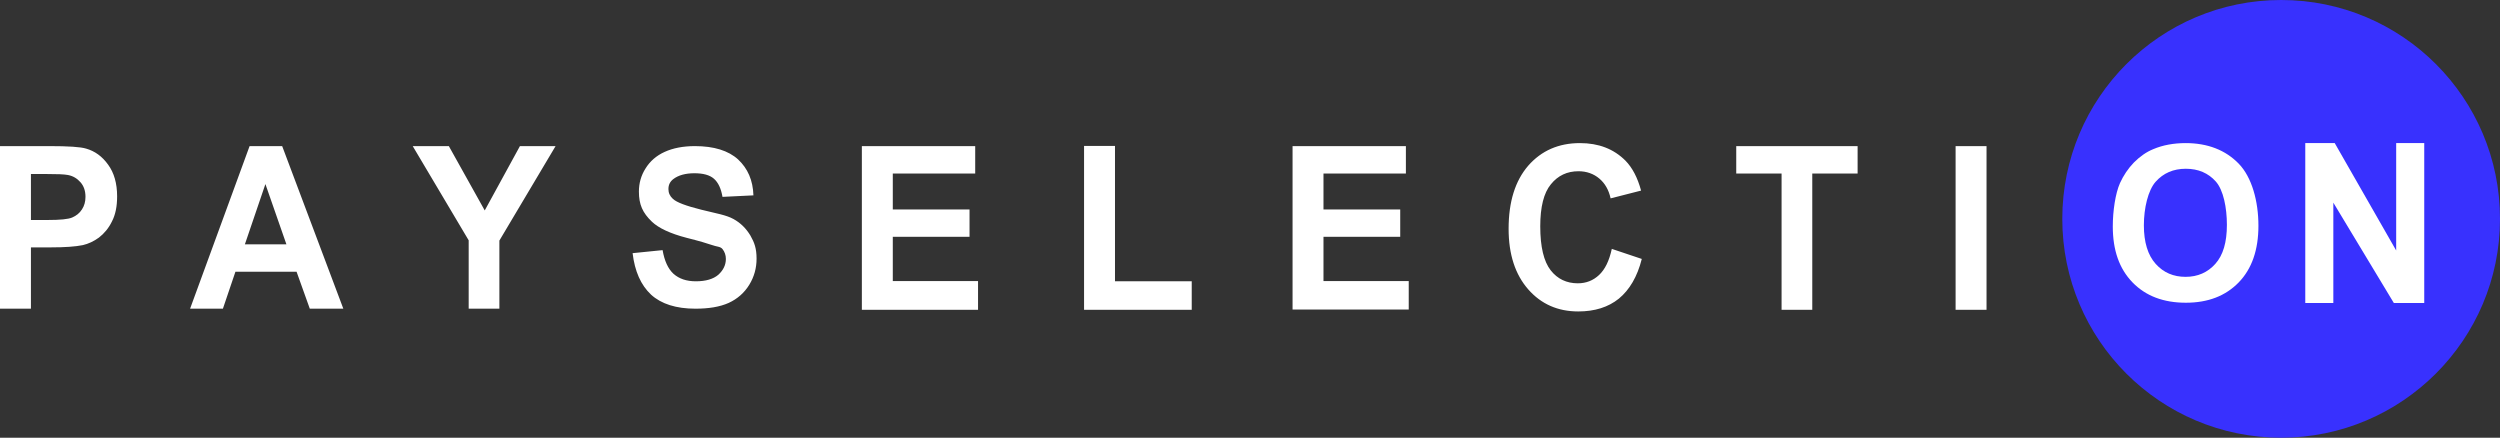 <?xml version="1.0" encoding="UTF-8"?> <svg xmlns="http://www.w3.org/2000/svg" width="297" height="52" viewBox="0 0 297 52" fill="none"><rect x="0" y="0" width="297" height="52" fill="#333333" stroke="none"/> <circle cx="271" cy="26" r="25" fill="white"></circle> <path fill-rule="evenodd" clip-rule="evenodd" d="M271 0C285.364 0 297 11.636 297 26C297 40.364 285.336 52 271 52C256.636 52 245 40.364 245 26C245 11.636 256.636 0 271 0ZM251.854 21.751C251.303 22.986 251 25.09 251 26.902C251 29.731 251.771 31.927 253.342 33.548C254.912 35.168 257.033 35.964 259.678 35.964C262.296 35.964 264.389 35.168 265.96 33.548C267.53 31.927 268.301 29.676 268.301 26.82C268.301 23.909 267.53 21.064 265.96 19.444C264.389 17.824 262.268 17 259.651 17C258.218 17 256.923 17.247 255.821 17.714C254.995 18.043 254.223 18.593 253.507 19.307C252.818 20.02 252.267 20.844 251.854 21.751ZM256.097 31.351C255.16 30.307 254.692 28.77 254.692 26.765C254.692 24.733 255.187 22.602 256.097 21.586C257.006 20.57 258.19 20.048 259.678 20.048C261.166 20.048 262.351 20.57 263.232 21.558C264.141 22.574 264.555 24.678 264.555 26.71C264.555 28.769 264.114 30.307 263.177 31.351C262.268 32.367 261.083 32.889 259.651 32.889C258.218 32.889 257.033 32.394 256.097 31.351ZM273.867 17V36H277.2V24.074L284.391 36H288V17H284.666V29.758L277.366 17H273.867Z" fill="#3831FE"></path> <path d="M0 36.672V17.358H5.891C8.107 17.358 9.566 17.448 10.239 17.657C11.277 17.955 12.146 18.582 12.848 19.567C13.549 20.522 13.914 21.776 13.914 23.328C13.914 24.522 13.717 25.508 13.296 26.314C12.904 27.119 12.371 27.746 11.754 28.224C11.137 28.672 10.491 28.97 9.846 29.119C8.976 29.299 7.714 29.388 6.059 29.388H3.675V36.672H0ZM3.675 20.642V26.134H5.694C7.125 26.134 8.107 26.045 8.584 25.836C9.061 25.627 9.453 25.328 9.734 24.881C10.014 24.463 10.155 23.955 10.155 23.388C10.155 22.672 9.958 22.105 9.566 21.657C9.173 21.209 8.696 20.91 8.079 20.791C7.63 20.701 6.761 20.672 5.442 20.672H3.675V20.642ZM40.787 36.672H36.804L35.233 32.284H27.968L26.481 36.672H22.582L29.651 17.358H33.522L40.787 36.672ZM34.027 29.03L31.53 21.866L29.09 29.03H34.027ZM55.679 36.672V28.552L49.031 17.358H53.323L57.587 25L61.767 17.358H66.003L59.326 28.582V36.672H55.679ZM75.153 30.075L78.716 29.716C78.94 31 79.361 31.925 80.006 32.523C80.679 33.12 81.549 33.418 82.671 33.418C83.849 33.418 84.747 33.149 85.336 32.642C85.925 32.105 86.234 31.478 86.234 30.761C86.234 30.314 86.093 29.925 85.841 29.597C85.588 29.269 85.165 29.328 84.52 29.09C84.099 28.94 83.117 28.642 81.575 28.254C79.611 27.746 78.237 27.09 77.451 26.343C76.329 25.269 75.902 24.284 75.902 22.761C75.902 21.776 76.155 20.851 76.688 20.015C77.221 19.149 77.978 18.493 78.96 18.045C79.942 17.597 81.148 17.358 82.55 17.358C84.823 17.358 86.534 17.896 87.684 18.94C88.834 20.015 89.451 21.418 89.507 23.209L85.832 23.388C85.664 22.403 85.328 21.687 84.823 21.239C84.318 20.791 83.532 20.582 82.494 20.582C81.428 20.582 80.587 20.821 79.998 21.269C79.605 21.567 79.409 21.955 79.409 22.463C79.409 22.91 79.577 23.299 79.942 23.627C80.39 24.045 81.513 24.463 83.308 24.911C85.103 25.358 86.259 25.537 87.129 26.015C87.999 26.492 88.644 27.149 89.149 27.985C89.626 28.821 89.88 29.508 89.88 30.731C89.88 31.836 89.6 32.881 89.011 33.836C88.422 34.791 87.608 35.508 86.57 35.985C85.504 36.463 84.186 36.672 82.615 36.672C80.314 36.672 78.547 36.105 77.341 35C76.135 33.866 75.406 32.224 75.153 30.075ZM102.389 36.832V17.358H115.854V20.612H106.064V24.881H115.181V28.134H106.064V33.388H116.191V36.802H102.389V36.832ZM128.786 36.802V17.338H132.461V33.418H141.577V36.802H128.786ZM153.556 36.802V17.358H167.02V20.612H157.23V24.881H166.347V28.134H157.23V33.388H167.357V36.772H153.556V36.802ZM191.482 29.567L195.044 30.761C194.511 32.881 193.586 34.433 192.323 35.478C191.061 36.493 189.462 37 187.498 37C185.086 37 183.094 36.135 181.551 34.373C180.008 32.612 179.223 30.224 179.223 27.179C179.223 23.955 180.008 21.477 181.551 19.686C183.122 17.895 185.17 17 187.695 17C189.911 17 191.706 17.686 193.109 19.089C193.922 19.925 194.539 21.089 194.96 22.642L191.341 23.567C191.117 22.552 190.668 21.776 189.995 21.209C189.322 20.642 188.48 20.343 187.526 20.343C186.18 20.343 185.086 20.851 184.244 21.895C183.403 22.91 182.982 24.582 182.982 26.881C182.982 29.328 183.403 31.06 184.216 32.105C185.03 33.149 186.124 33.657 187.442 33.657C188.424 33.657 189.266 33.328 189.967 32.672C190.668 32.015 191.173 31 191.482 29.567ZM211.651 36.802V20.612H206.265V17.358H220.684V20.612H215.298V36.802H211.651ZM232.325 36.802V17.358H236V36.802H232.325Z" fill="white"></path> </svg> 